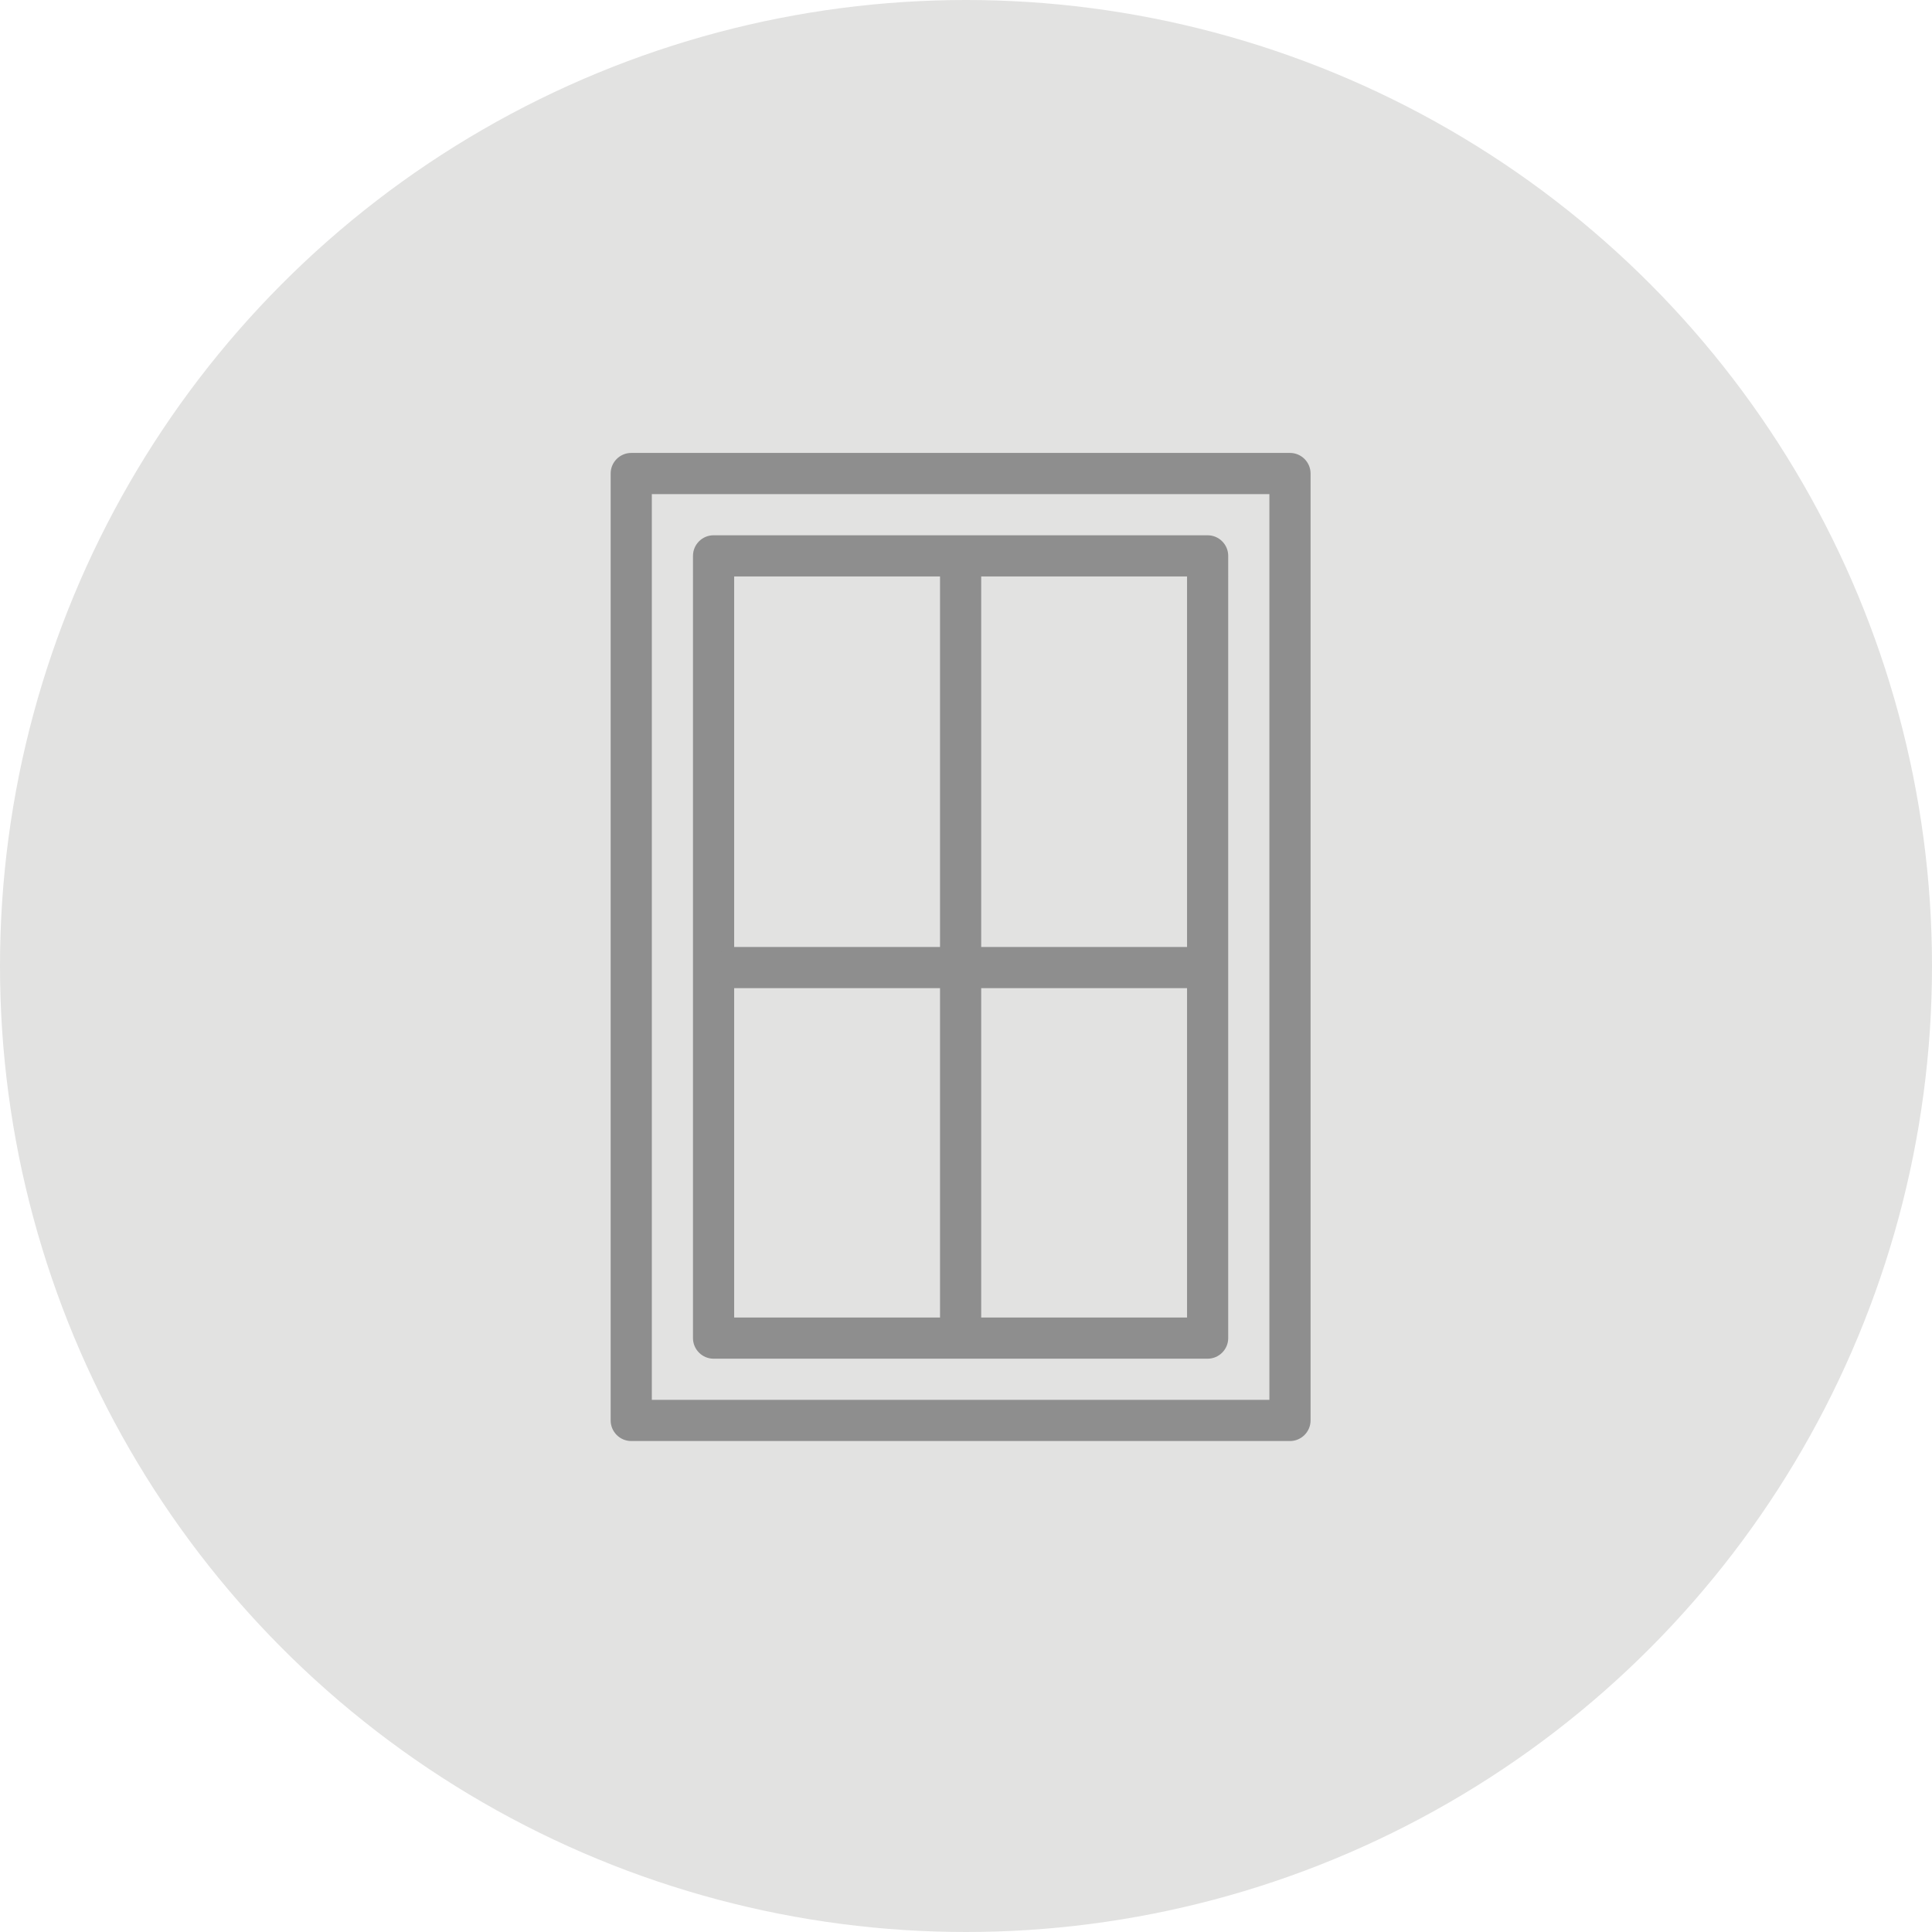 <!-- Generator: Adobe Illustrator 18.1.1, SVG Export Plug-In  -->
<svg version="1.1"
	 xmlns="http://www.w3.org/2000/svg" xmlns:xlink="http://www.w3.org/1999/xlink" xmlns:a="http://ns.adobe.com/AdobeSVGViewerExtensions/3.0/"
	 x="0px" y="0px" width="112.128px" height="112.128px" viewBox="0 0 112.128 112.128" enable-background="new 0 0 112.128 112.128"
	 xml:space="preserve">
<defs>
</defs>
<circle fill="#E2E2E1" cx="56.064" cy="56.064" r="56.064"/>
<g>
	<path fill="#8E8E8E" d="M70.088,78.855H41.414c-0.659,0-1.195-0.538-1.195-1.195V32.261c0-0.659,0.535-1.195,1.195-1.195h28.673
		c0.657,0,1.195,0.535,1.195,1.195V77.66C71.282,78.317,70.745,78.855,70.088,78.855z M42.609,76.465h26.284v-43.01H42.609V76.465z"
		/>
	<path fill="#8E8E8E" d="M74.866,83.634H36.636c-0.659,0-1.195-0.538-1.195-1.195V27.482c0-0.659,0.535-1.195,1.195-1.195h38.231
		c0.657,0,1.195,0.535,1.195,1.195v54.957C76.061,83.096,75.524,83.634,74.866,83.634z M37.83,81.244h35.842V28.677H37.83V81.244z"
		/>
	<path fill="#8E8E8E" d="M55.751,77.66c-0.659,0-1.195-0.538-1.195-1.195v-43.01c0-0.659,0.535-1.195,1.195-1.195
		c0.659,0,1.195,0.535,1.195,1.195v43.01C56.946,77.122,56.411,77.66,55.751,77.66z"/>
	<path fill="#8E8E8E" d="M68.893,57.35H42.609c-0.659,0-1.195-0.538-1.195-1.195c0-0.659,0.535-1.195,1.195-1.195h26.284
		c0.657,0,1.195,0.535,1.195,1.195C70.088,56.812,69.55,57.35,68.893,57.35z"/>
</g>
</svg>